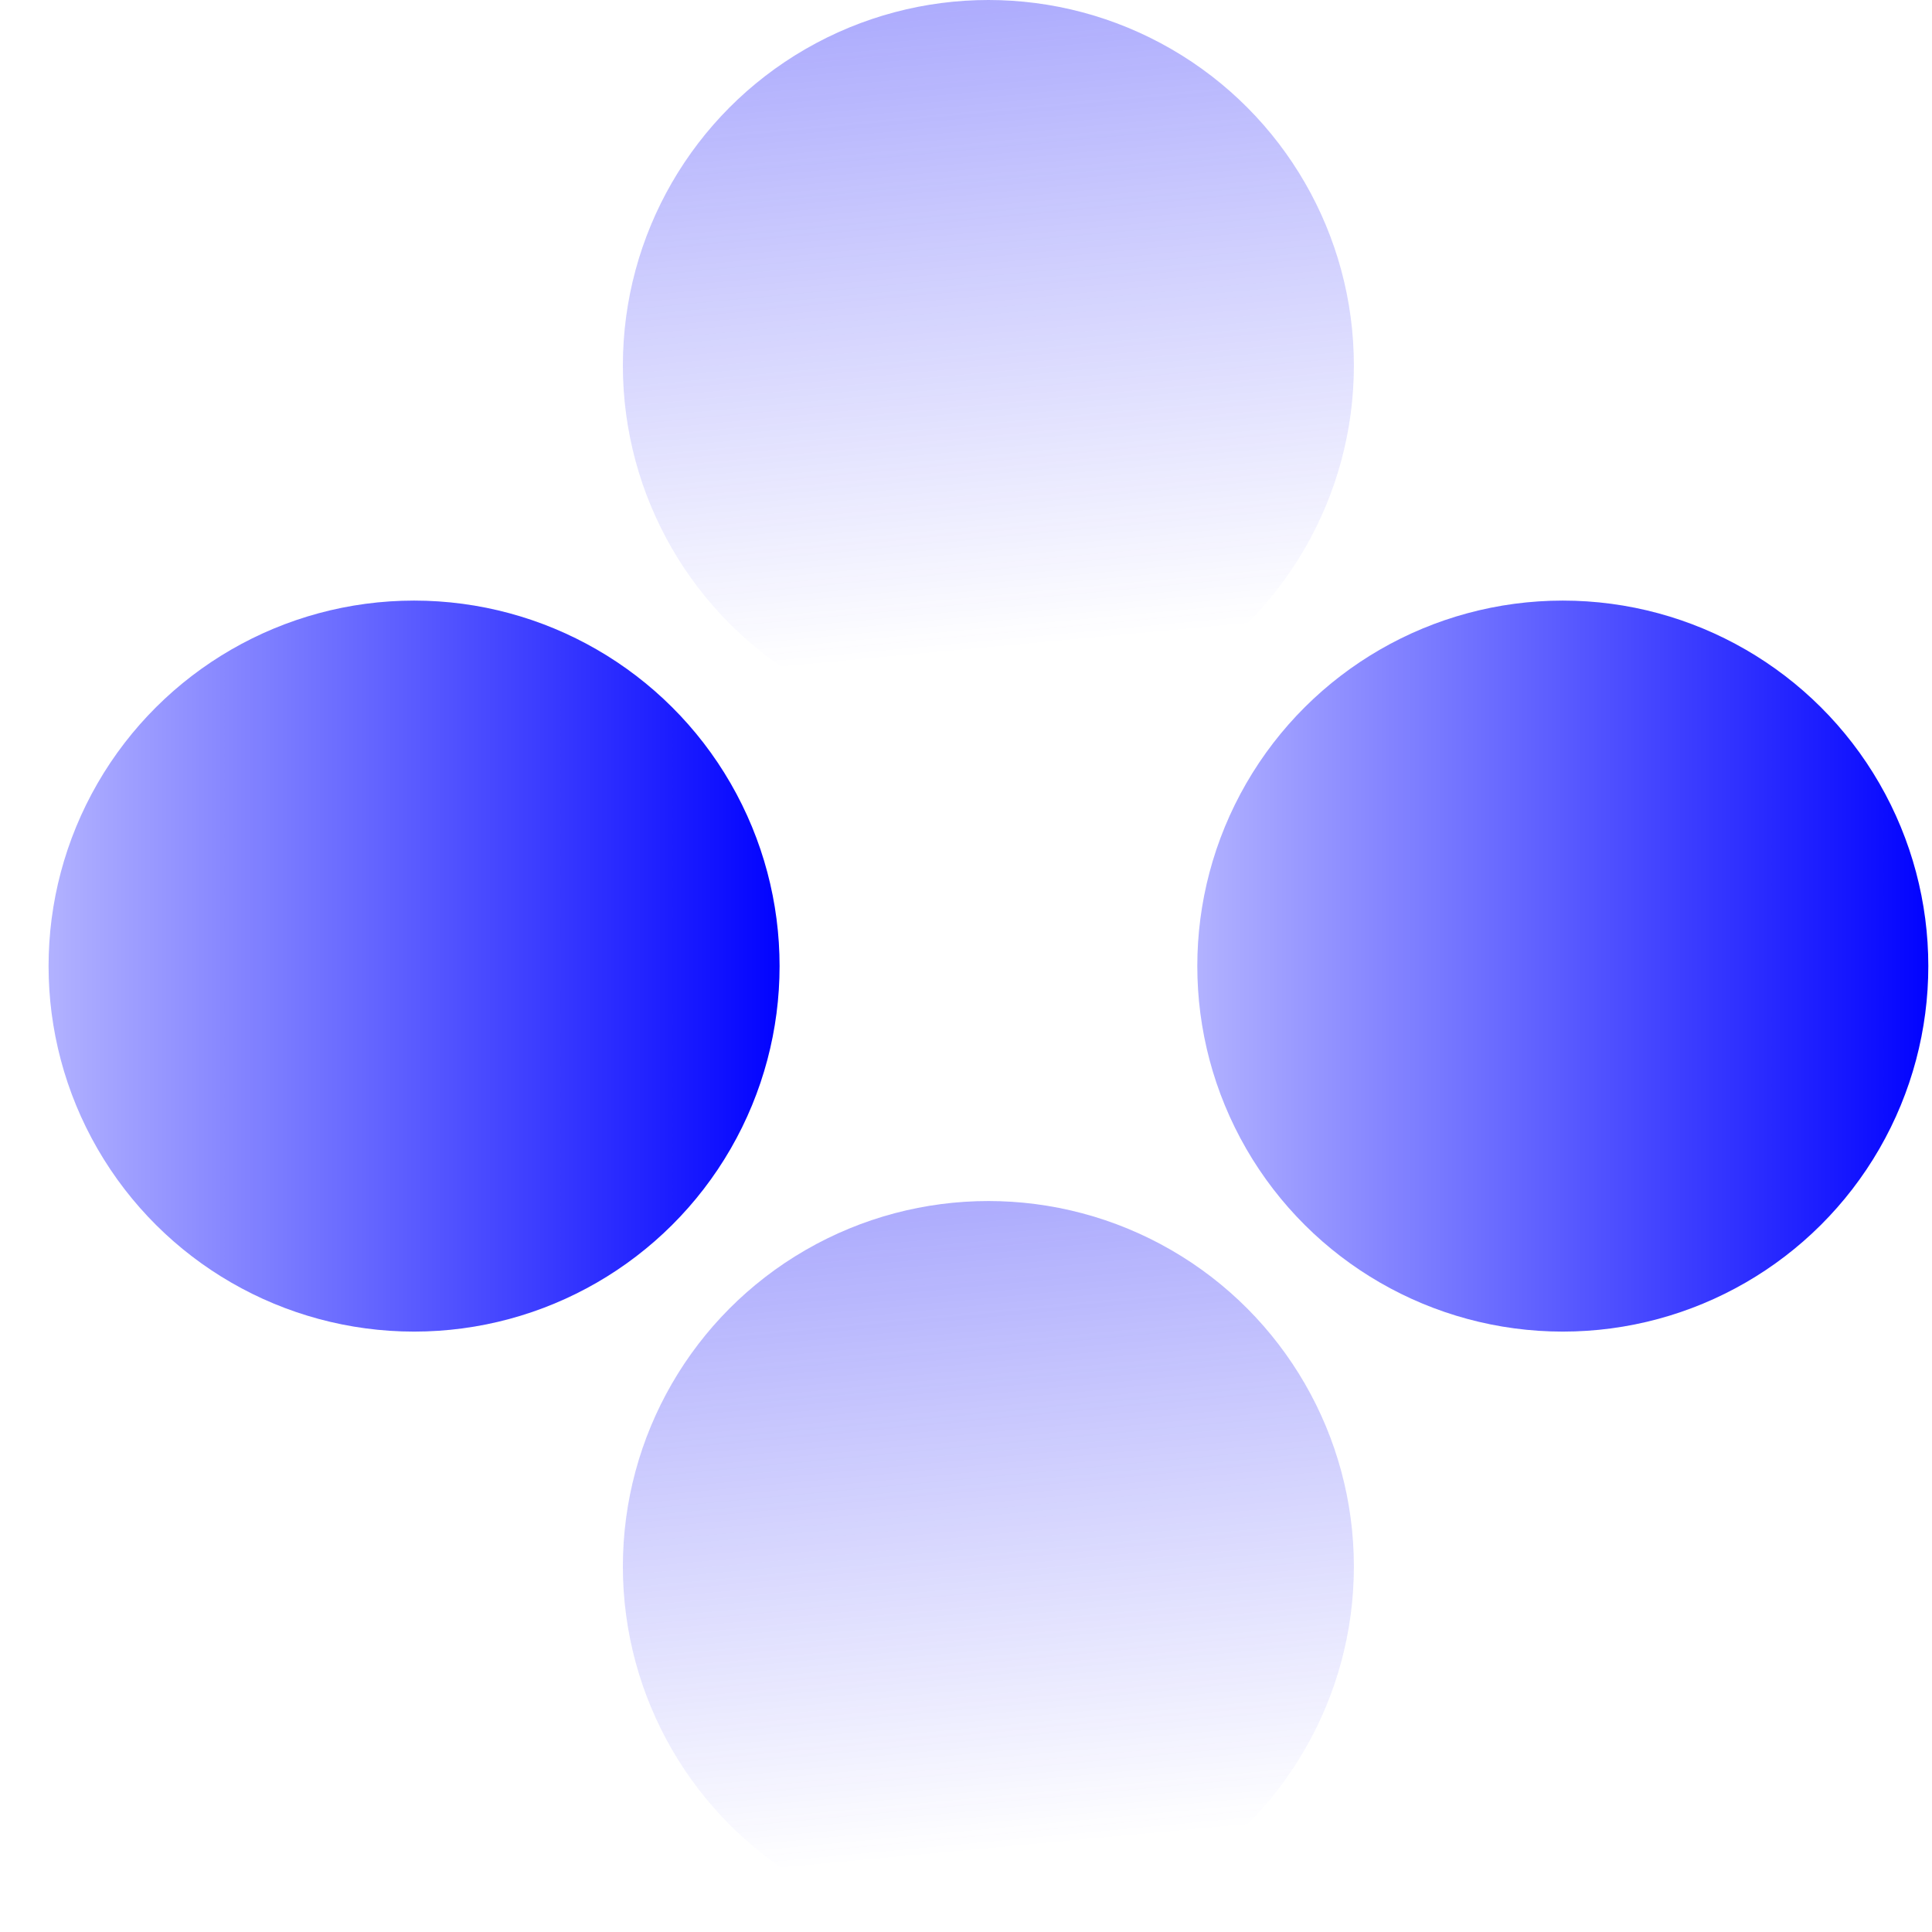 <?xml version="1.0" encoding="UTF-8"?> <svg xmlns="http://www.w3.org/2000/svg" width="43" height="43" viewBox="0 0 43 43" fill="none"><g clip-path="url(#clip0_100_1851)"><circle opacity="0.4" cx="21.998" cy="8.135" r="8.135" fill="url(#paint0_linear_100_1851)"></circle><circle cx="34.783" cy="21.502" r="8.135" transform="rotate(90 34.783 21.502)" fill="url(#paint1_linear_100_1851)"></circle><circle opacity="0.4" cx="21.998" cy="34.866" r="8.135" fill="url(#paint2_linear_100_1851)"></circle><circle cx="9.216" cy="21.502" r="8.135" transform="rotate(90 9.216 21.502)" fill="url(#paint3_linear_100_1851)"></circle></g><defs><linearGradient id="paint0_linear_100_1851" x1="21.527" y1="-5.99527e-08" x2="22.868" y2="14.391" gradientUnits="userSpaceOnUse"><stop stop-color="#322FFA"></stop><stop offset="1" stop-color="#322FFA" stop-opacity="0"></stop></linearGradient><linearGradient id="paint1_linear_100_1851" x1="37.416" y1="13.207" x2="37.416" y2="36.756" gradientUnits="userSpaceOnUse"><stop stop-color="#0001FF"></stop><stop offset="1" stop-color="#0001FF" stop-opacity="0"></stop></linearGradient><linearGradient id="paint2_linear_100_1851" x1="21.527" y1="26.73" x2="22.868" y2="41.121" gradientUnits="userSpaceOnUse"><stop stop-color="#322FFA"></stop><stop offset="1" stop-color="#322FFA" stop-opacity="0"></stop></linearGradient><linearGradient id="paint3_linear_100_1851" x1="11.85" y1="13.207" x2="11.85" y2="36.756" gradientUnits="userSpaceOnUse"><stop stop-color="#0001FF"></stop><stop offset="1" stop-color="#0001FF" stop-opacity="0"></stop></linearGradient><clipPath id="clip0_100_1851"><rect width="43" height="43" fill="white"></rect></clipPath></defs></svg> 